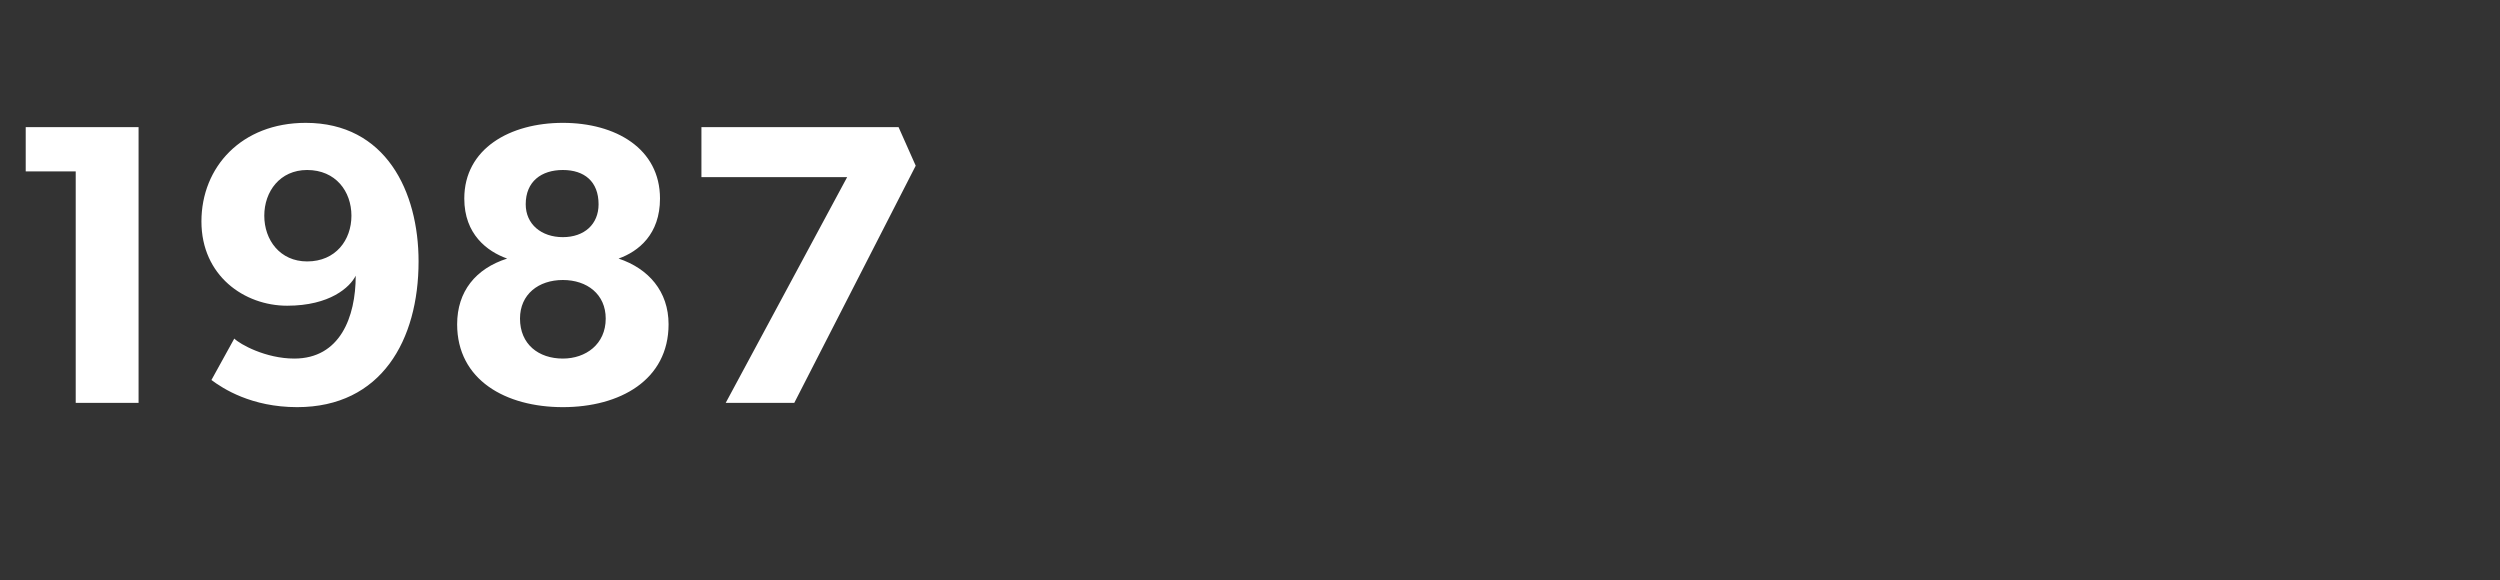 <?xml version="1.0" standalone="no"?><!DOCTYPE svg PUBLIC "-//W3C//DTD SVG 1.1//EN" "http://www.w3.org/Graphics/SVG/1.1/DTD/svg11.dtd"><svg xmlns="http://www.w3.org/2000/svg" version="1.1" width="175px" height="40.6px" viewBox="0 -1 175 40.6" style="top:-1px"><rect x="0" y="-1" width="175" height="40.6" fill="#333333" stroke="none"/>  <desc>1987</desc>  <defs/>  <g id="Polygon65596">    <path d="M 1.8 11 L 1.8 7.9 L 9.7 7.9 L 9.7 27.2 L 5.3 27.2 L 5.3 11 L 1.8 11 Z M 20.6 24.1 C 23.8 24.1 24.9 21.2 24.9 18.3 C 24.5 19.1 23.1 20.4 20.1 20.4 C 17.1 20.4 14.1 18.3 14.1 14.5 C 14.1 10.7 16.9 7.6 21.4 7.6 C 27 7.6 29.3 12.4 29.3 17.3 C 29.3 22.8 26.7 27.5 20.8 27.5 C 17.6 27.5 15.6 26.2 14.8 25.6 C 14.8 25.6 16.4 22.7 16.4 22.7 C 16.8 23.1 18.6 24.1 20.6 24.1 Z M 24.6 14.1 C 24.6 12.4 23.5 10.9 21.5 10.9 C 19.6 10.9 18.5 12.4 18.5 14.1 C 18.5 15.8 19.6 17.3 21.5 17.3 C 23.5 17.3 24.6 15.8 24.6 14.1 Z M 32.5 12.9 C 32.5 9.4 35.7 7.6 39.4 7.6 C 43.1 7.6 46.2 9.4 46.2 12.9 C 46.2 15.4 44.7 16.6 43.3 17.1 C 43.3 17.1 43.3 17.1 43.3 17.1 C 45.4 17.8 46.8 19.4 46.8 21.7 C 46.8 25.6 43.4 27.5 39.4 27.5 C 35.4 27.5 32 25.6 32 21.7 C 32 19.4 33.3 17.8 35.5 17.1 C 35.5 17.1 35.5 17.1 35.5 17.1 C 34.1 16.6 32.5 15.4 32.5 12.9 Z M 39.4 15.6 C 40.9 15.6 41.9 14.7 41.9 13.3 C 41.9 11.7 40.9 10.9 39.4 10.9 C 37.9 10.9 36.8 11.7 36.8 13.3 C 36.8 14.7 37.9 15.6 39.4 15.6 Z M 39.4 24.1 C 41 24.1 42.4 23.1 42.4 21.3 C 42.4 19.6 41.1 18.6 39.4 18.6 C 37.7 18.6 36.4 19.6 36.4 21.3 C 36.4 23.1 37.7 24.1 39.4 24.1 Z M 49.1 7.9 L 62.9 7.9 L 64.1 10.6 L 55.6 27.2 L 50.8 27.2 L 59.3 11.4 L 49.1 11.4 L 49.1 7.9 Z " stroke="none" fill="#fff"/>  </g></svg>